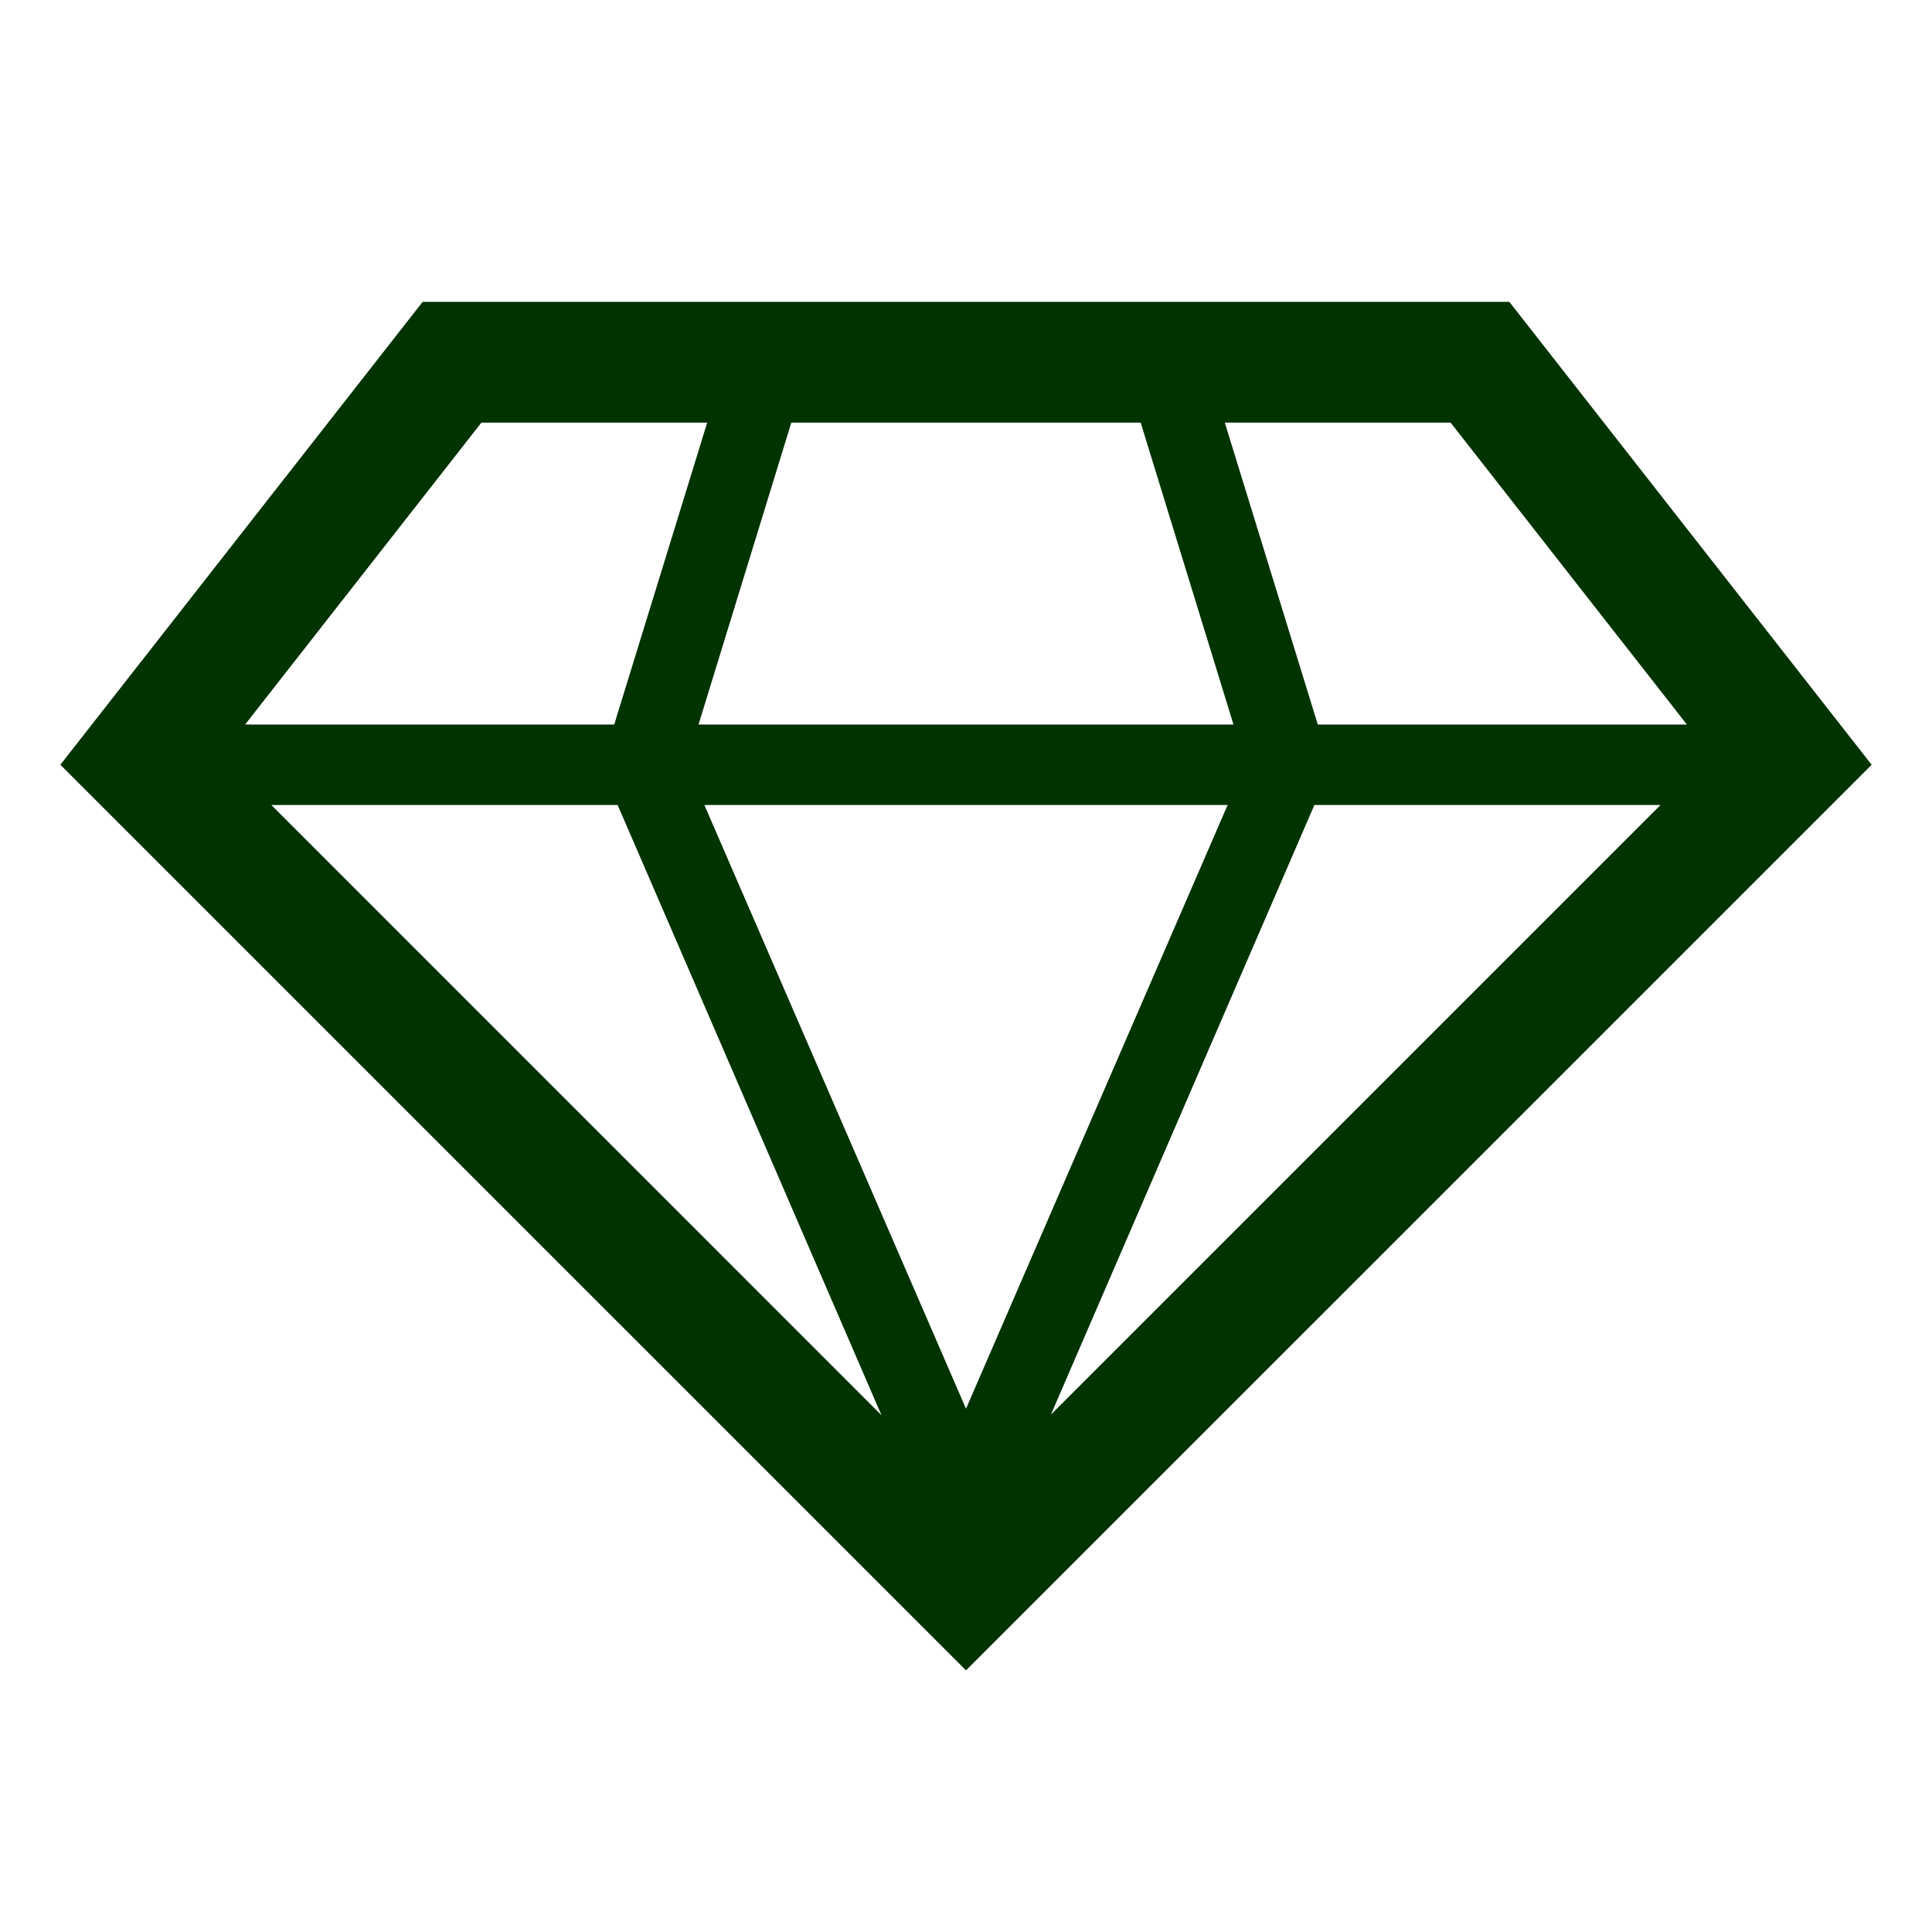 <svg width="50" height="50" xmlns="http://www.w3.org/2000/svg" xmlns:xlink="http://www.w3.org/1999/xlink" overflow="hidden"><defs><clipPath id="clip0"><rect x="0" y="0" width="50" height="50"/></clipPath></defs><g clip-path="url(#clip0)"><path d="M39.062 7.812 10.938 7.812 1.562 19.792 25 43.229 25 43.229 48.438 19.792ZM15.984 20.833 22.812 36.625 7.021 20.833ZM31.771 20.833 25 36.458 18.229 20.833ZM18.078 18.75 20.479 10.938 29.521 10.938 31.922 18.75ZM34.016 20.833 42.974 20.833 27.198 36.609ZM43.656 18.75 34.104 18.75 31.698 10.938 37.542 10.938ZM12.458 10.938 18.302 10.938 15.896 18.75 6.344 18.75Z" fill="#003300"/></g></svg>